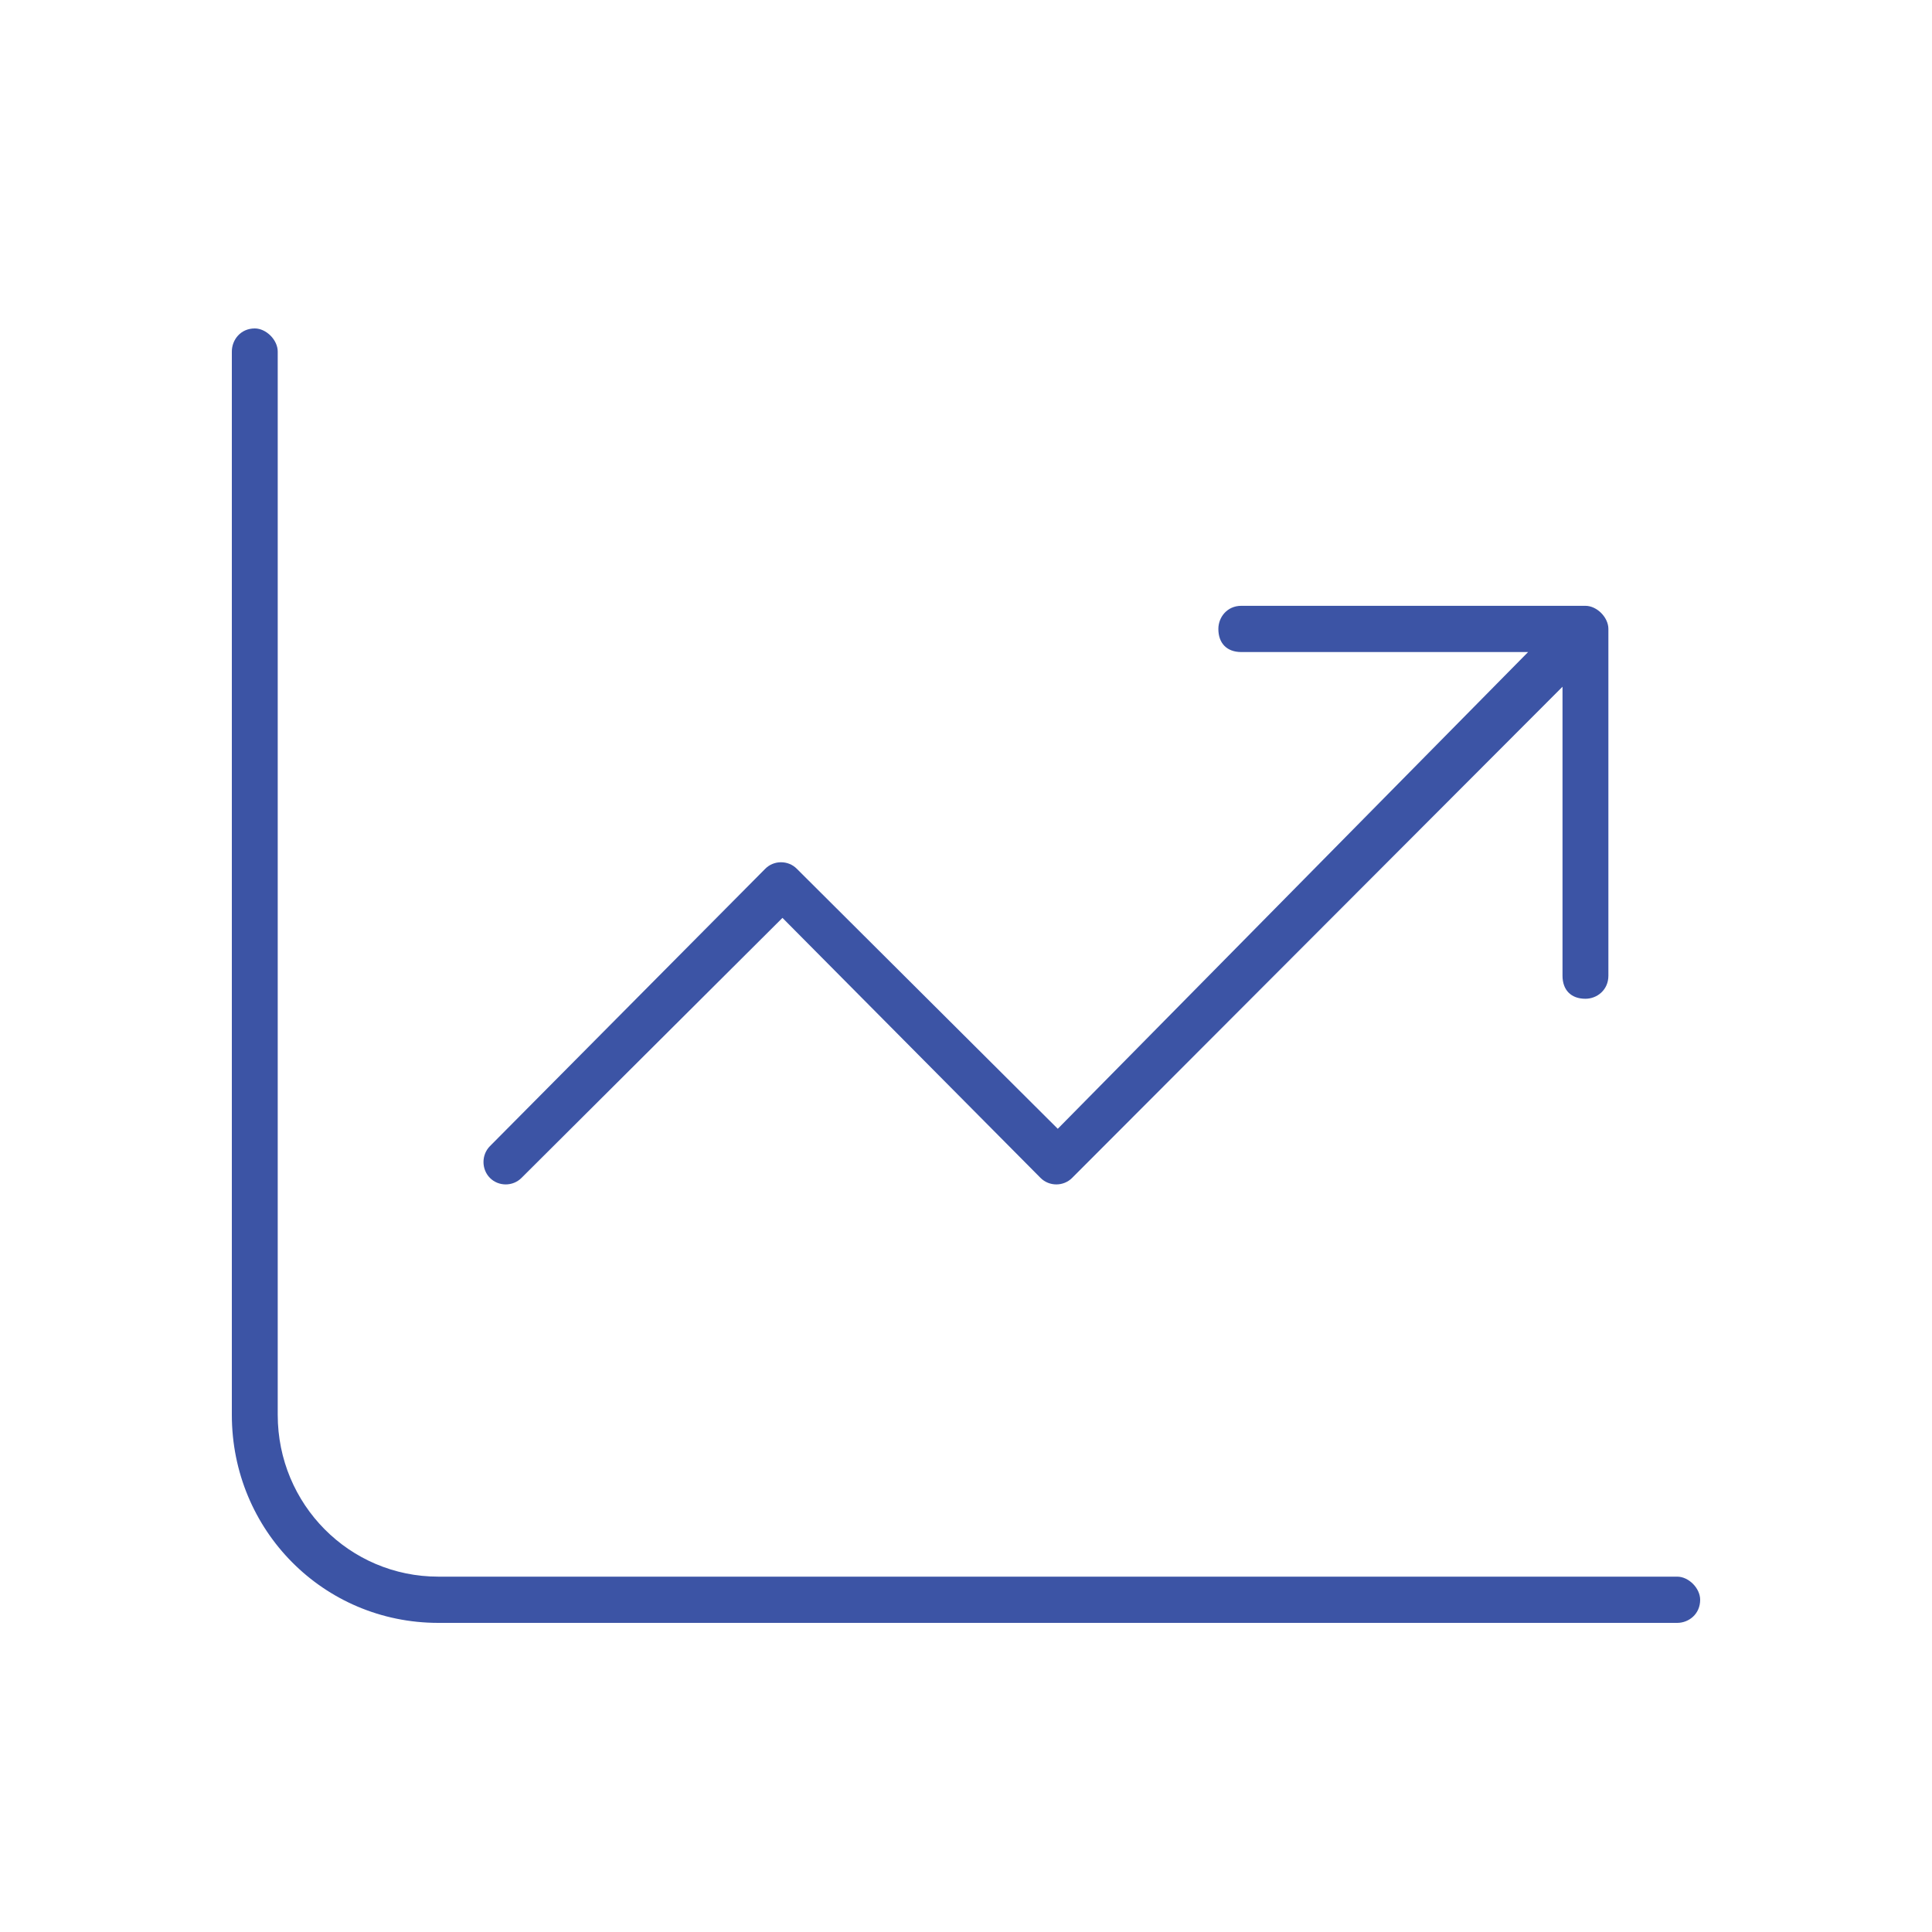<svg width="100" height="100" viewBox="0 0 100 100" fill="none" xmlns="http://www.w3.org/2000/svg">
<path d="M14.375 18.196V73.232C14.375 77.868 18.086 81.607 22.688 81.607H86.812C87.406 81.607 88 82.205 88 82.804C88 83.551 87.406 84 86.812 84H22.688C16.75 84 12 79.214 12 73.232V18.196C12 17.598 12.445 17 13.188 17C13.781 17 14.375 17.598 14.375 18.196ZM64.25 31.357H82.062C82.656 31.357 83.25 31.955 83.25 32.554V50.5C83.25 51.248 82.656 51.696 82.062 51.696C81.32 51.696 80.875 51.248 80.875 50.5V35.545L55.492 60.969C55.047 61.417 54.305 61.417 53.859 60.969L40.5 47.509L26.992 60.969C26.547 61.417 25.805 61.417 25.359 60.969C24.914 60.52 24.914 59.772 25.359 59.324L39.609 44.967C40.055 44.518 40.797 44.518 41.242 44.967L54.75 58.426L79.094 33.75H64.25C63.508 33.75 63.062 33.301 63.062 32.554C63.062 31.955 63.508 31.357 64.25 31.357Z" fill="#3C54A5"/>
</svg>
